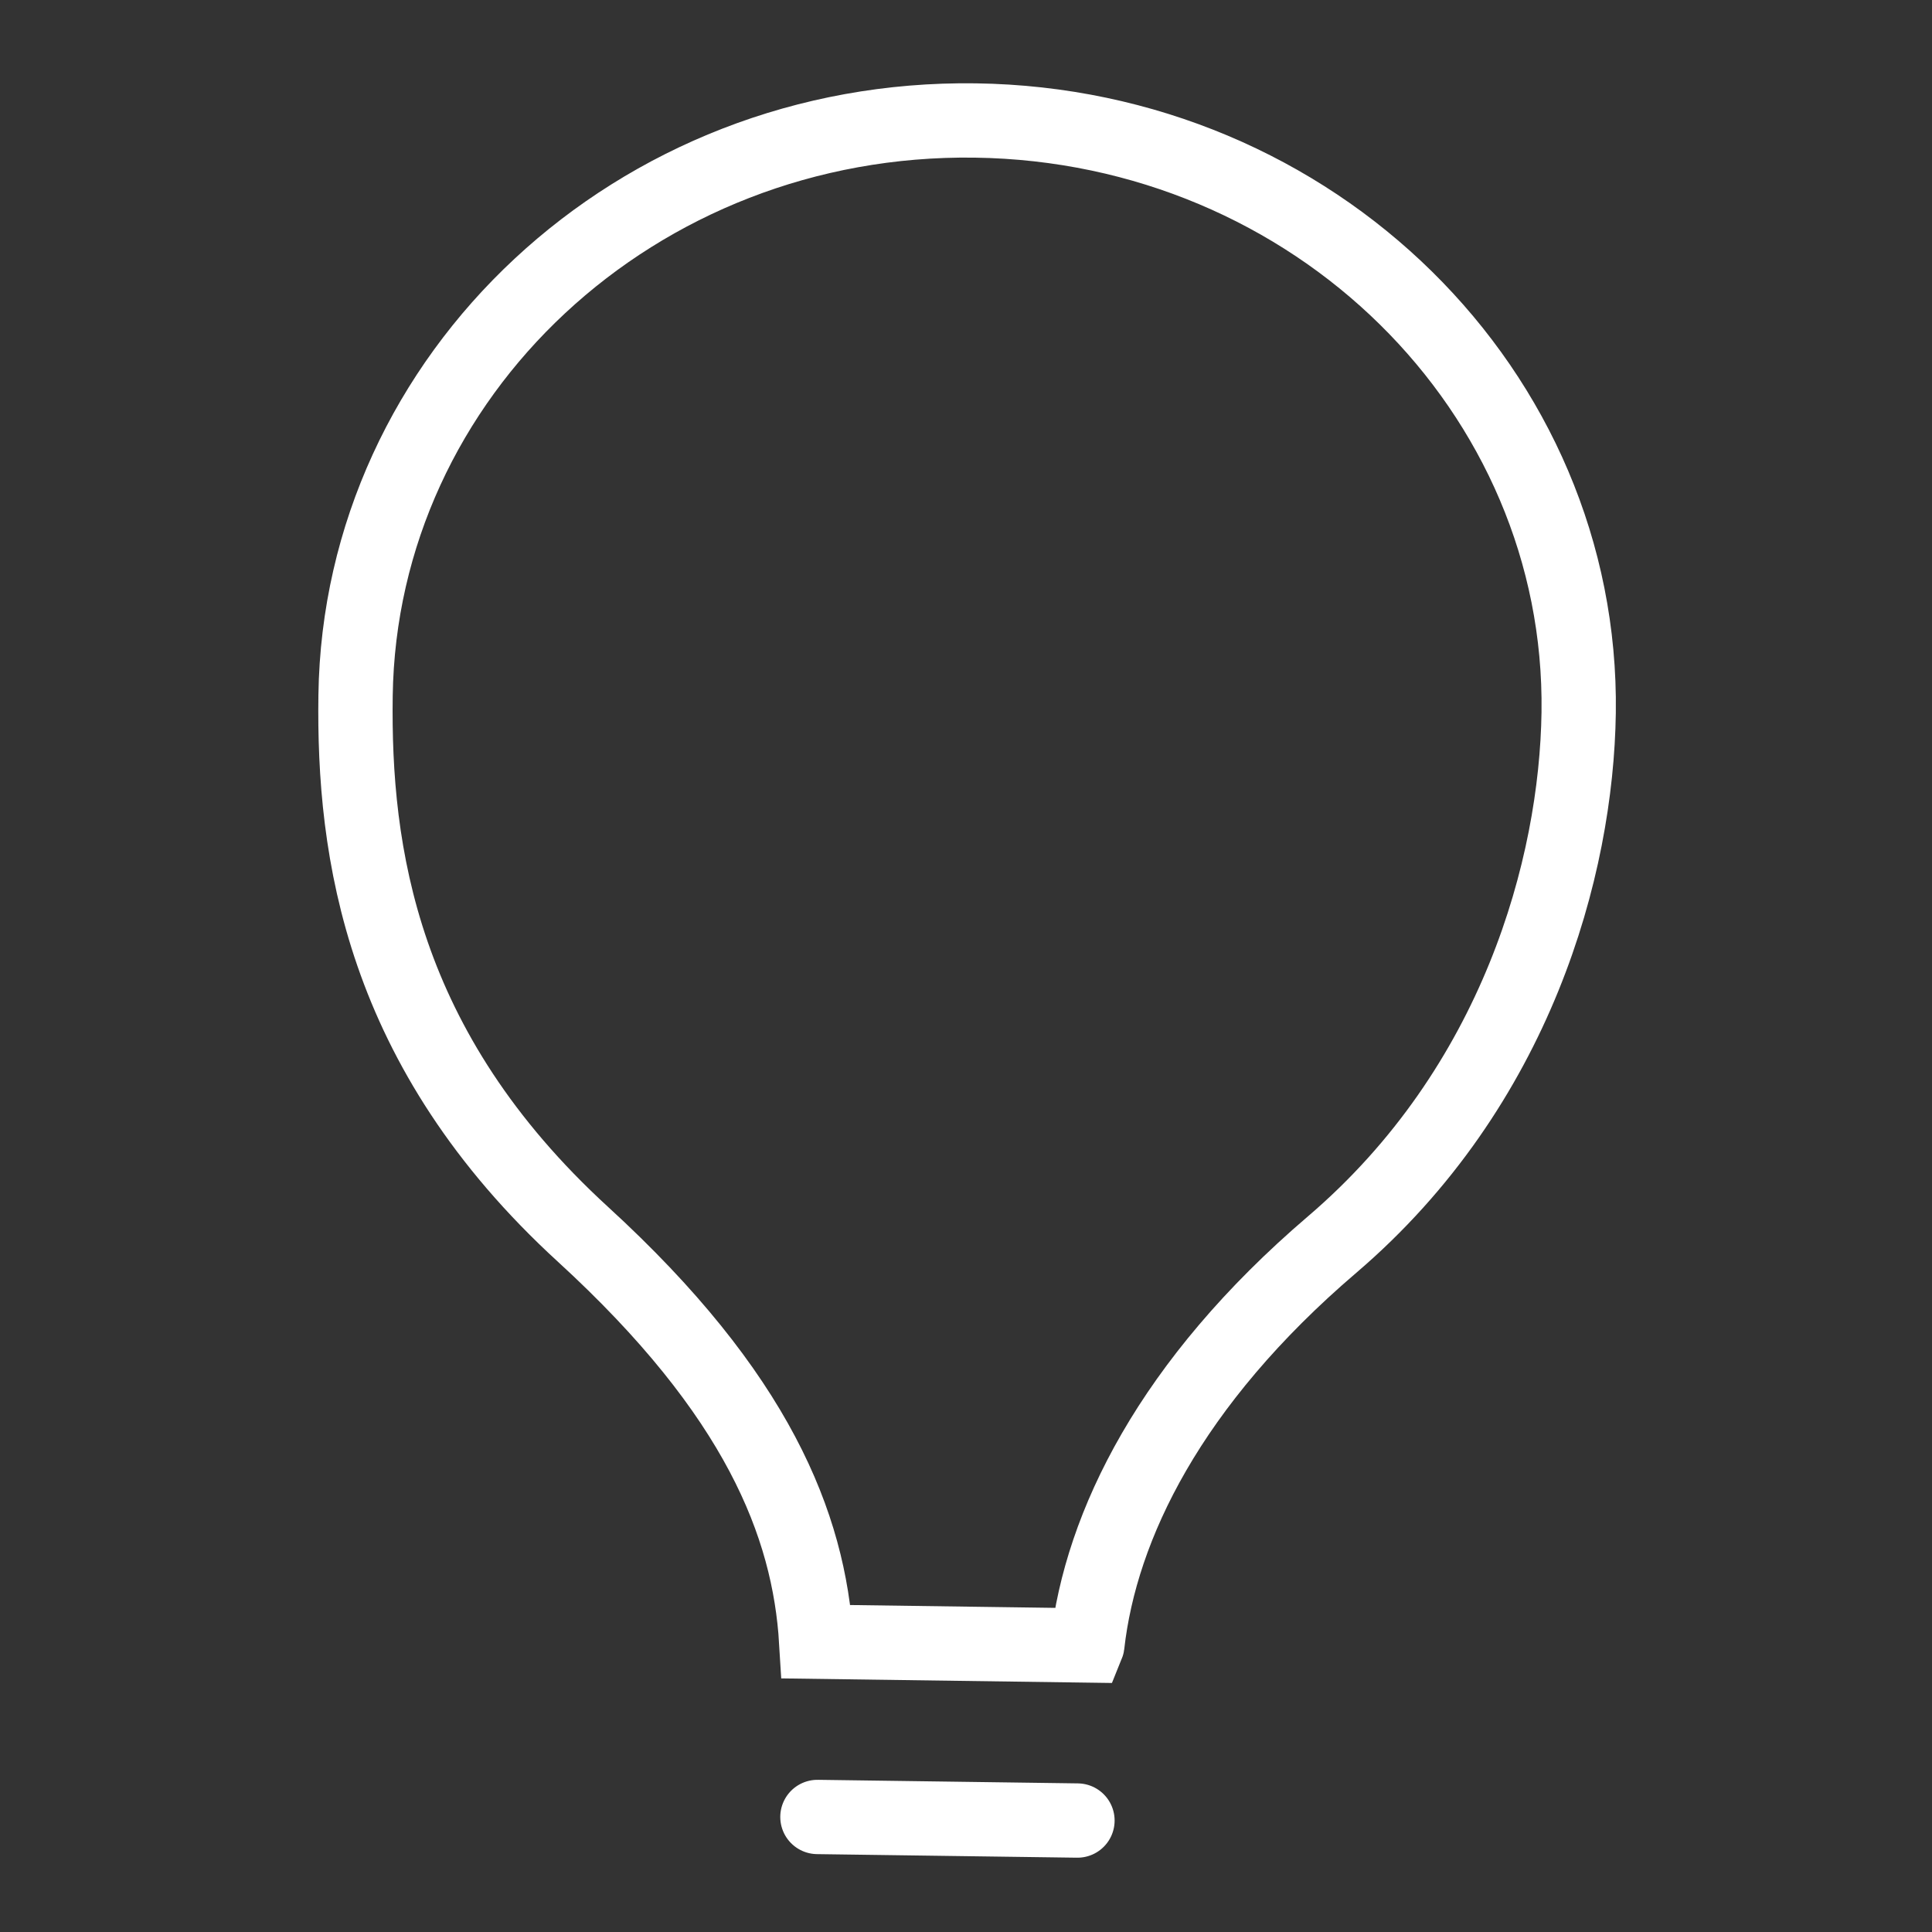 <svg width="52" height="52" viewBox="0 0 52 52" fill="none" xmlns="http://www.w3.org/2000/svg">
<rect x="0" y="0" width="52" height="52" fill="#333333" stroke="none"/>
<path d="M29 49L22.001 48.904" stroke="white" stroke-width="2" stroke-linecap="round"/>
<path d="M26.25 3.243C35.383 3.37 42.611 10.545 42.49 19.178C42.432 23.331 40.824 29.251 35.854 33.498C31.499 37.219 29.627 41.064 29.266 44.269C29.265 44.276 29.263 44.283 29.261 44.288L21.969 44.187C21.779 41.041 20.384 37.517 15.692 33.223C10.244 28.237 9.511 22.914 9.57 18.72C9.691 10.087 17.117 3.116 26.25 3.243Z" stroke="white" stroke-width="2"/>
</svg>

